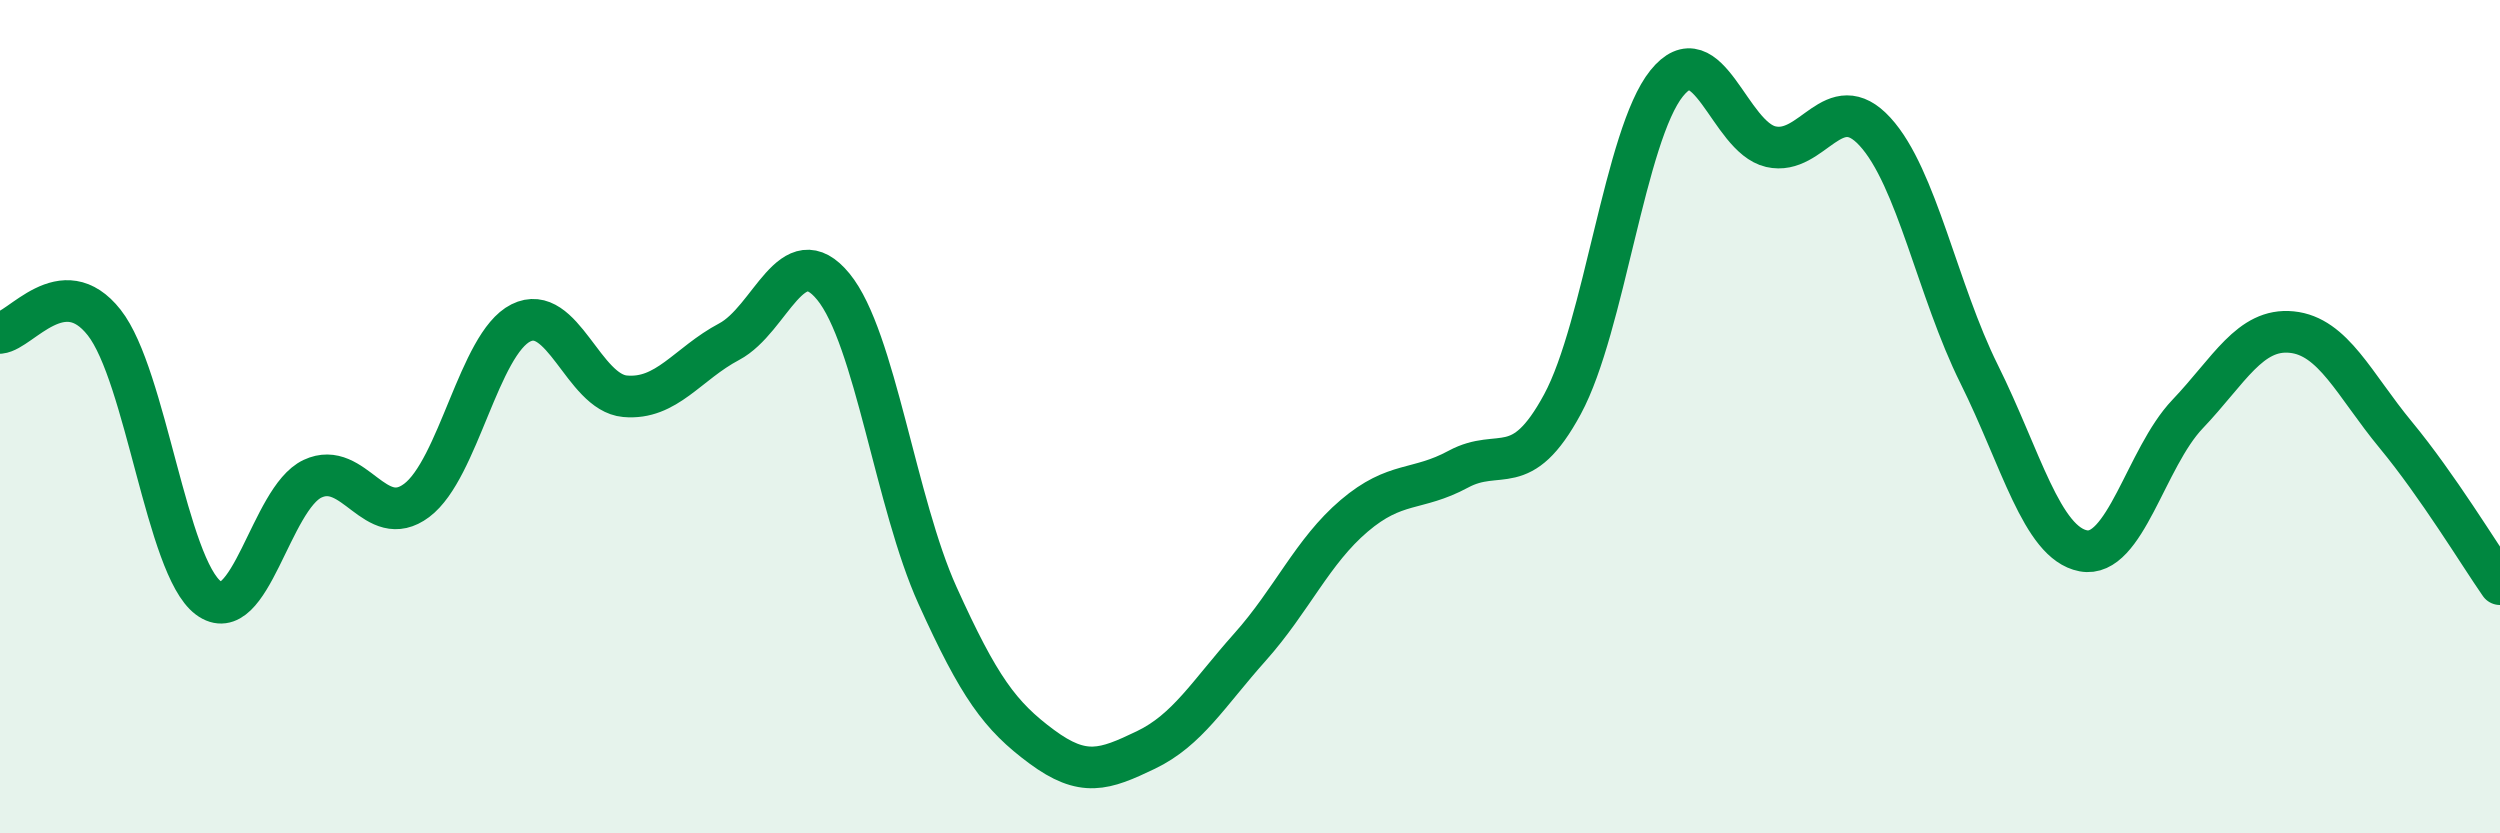
    <svg width="60" height="20" viewBox="0 0 60 20" xmlns="http://www.w3.org/2000/svg">
      <path
        d="M 0,7.99 C 0.5,7.94 1.5,6.47 2.5,7.74 C 3.5,9.01 4,13.6 5,14.35 C 6,15.1 6.5,11.96 7.5,11.49 C 8.5,11.02 9,12.76 10,12.01 C 11,11.26 11.5,8.25 12.5,7.75 C 13.5,7.25 14,9.42 15,9.51 C 16,9.6 16.5,8.73 17.5,8.2 C 18.5,7.67 19,5.66 20,6.88 C 21,8.1 21.5,12.08 22.5,14.29 C 23.5,16.5 24,17.18 25,17.92 C 26,18.66 26.5,18.48 27.5,18 C 28.5,17.52 29,16.65 30,15.53 C 31,14.41 31.5,13.23 32.5,12.38 C 33.5,11.53 34,11.8 35,11.26 C 36,10.72 36.5,11.55 37.5,9.7 C 38.5,7.85 39,3.24 40,2 C 41,0.76 41.5,3.29 42.5,3.52 C 43.5,3.75 44,2.07 45,3.16 C 46,4.25 46.5,6.97 47.5,8.98 C 48.5,10.99 49,13.03 50,13.22 C 51,13.41 51.5,10.99 52.5,9.94 C 53.5,8.89 54,7.87 55,7.97 C 56,8.07 56.5,9.23 57.5,10.44 C 58.5,11.65 59.5,13.3 60,14.02L60 20L0 20Z"
        fill="#008740"
        opacity="0.1"
        stroke-linecap="round"
        stroke-linejoin="round"
      />
      <path
        d="M 0,7.99 C 0.5,7.94 1.5,6.47 2.5,7.74 C 3.5,9.01 4,13.6 5,14.35 C 6,15.1 6.5,11.96 7.5,11.49 C 8.5,11.02 9,12.76 10,12.01 C 11,11.26 11.5,8.25 12.5,7.75 C 13.5,7.25 14,9.42 15,9.51 C 16,9.6 16.5,8.73 17.5,8.2 C 18.5,7.67 19,5.66 20,6.88 C 21,8.1 21.5,12.08 22.5,14.29 C 23.5,16.5 24,17.18 25,17.92 C 26,18.66 26.5,18.48 27.5,18 C 28.5,17.52 29,16.65 30,15.53 C 31,14.41 31.5,13.23 32.5,12.38 C 33.5,11.53 34,11.8 35,11.26 C 36,10.72 36.5,11.55 37.5,9.7 C 38.5,7.85 39,3.24 40,2 C 41,0.76 41.5,3.29 42.5,3.52 C 43.5,3.75 44,2.07 45,3.16 C 46,4.25 46.5,6.97 47.5,8.98 C 48.5,10.99 49,13.03 50,13.22 C 51,13.41 51.5,10.99 52.5,9.94 C 53.5,8.89 54,7.87 55,7.97 C 56,8.07 56.5,9.23 57.5,10.44 C 58.5,11.65 59.5,13.3 60,14.02"
        stroke="#008740"
        stroke-width="1"
        fill="none"
        stroke-linecap="round"
        stroke-linejoin="round"
      />
    </svg>
  